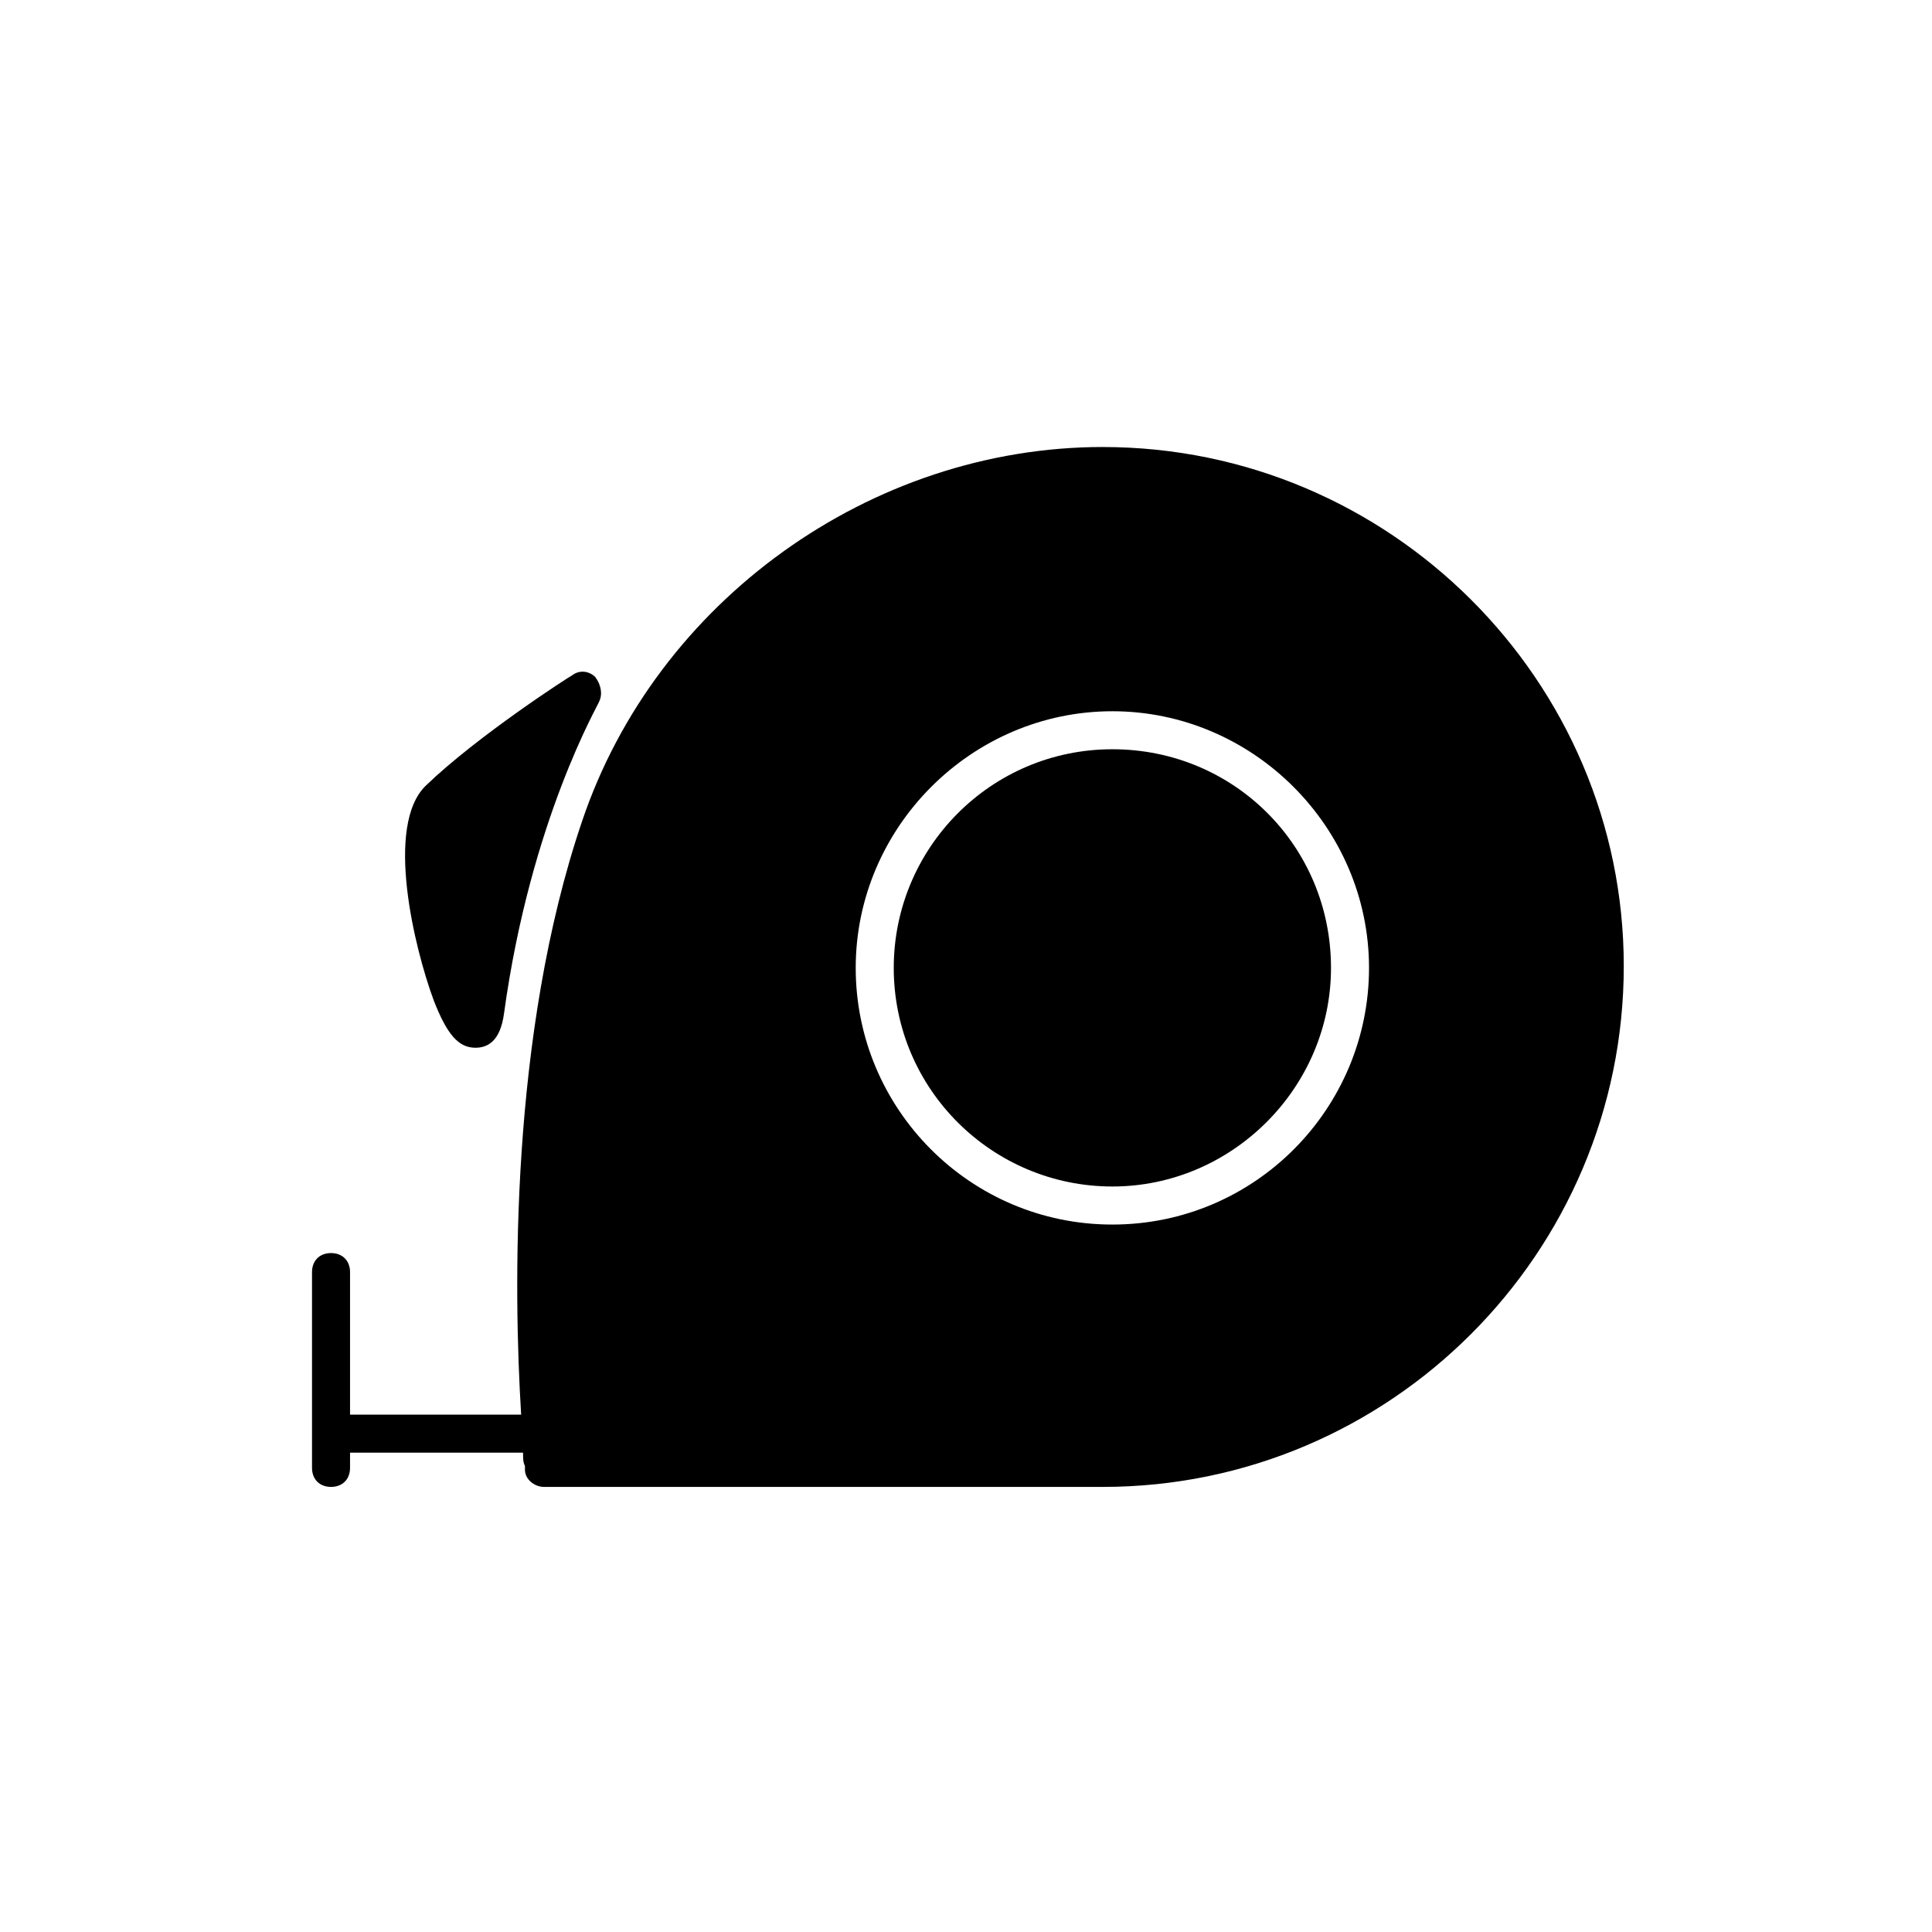 <?xml version="1.0" encoding="UTF-8"?>
<!-- Uploaded to: SVG Repo, www.svgrepo.com, Generator: SVG Repo Mixer Tools -->
<svg fill="#000000" width="800px" height="800px" version="1.1" viewBox="144 144 512 512" xmlns="http://www.w3.org/2000/svg">
 <g>
  <path d="m438.79 342.56c-32.242 0-57.938 26.199-57.938 57.938 0 32.242 26.199 57.938 57.938 57.938s57.938-26.199 57.938-57.938c0-32.242-25.695-57.938-57.938-57.938z"/>
  <path d="m301.75 323.42c-1.512-1.512-4.031-2.016-6.047-0.504-1.008 0.504-25.191 16.121-38.793 29.223-11.082 10.578-3.023 43.328 2.016 56.93 3.527 9.07 6.551 12.594 11.082 12.594 3.023 0 6.551-1.512 7.559-9.07 7.055-51.387 25.191-82.121 25.191-82.625 1.008-2.012 0.504-4.531-1.008-6.547z"/>
  <path d="m436.27 262.46c-61.465 0-118.39 40.809-138.04 99.25-19.145 56.426-18.137 124.44-16.121 157.19h-45.344v-37.785c0-3.023-2.016-5.039-5.039-5.039-3.023 0-5.039 2.016-5.039 5.039v51.891c0 3.023 2.016 5.039 5.039 5.039 3.023 0 5.039-2.016 5.039-5.039v-4.031h45.848c0 1.512 0 2.519 0.504 3.527v1.008c0 2.519 2.519 4.535 5.039 4.535h148.12c76.074 0 138.04-61.969 138.04-138.04-0.004-75.57-61.973-137.54-138.05-137.54zm2.519 206.06c-37.785 0-68.016-30.73-68.016-68.016 0-37.281 30.73-68.016 68.016-68.016 37.281 0 68.016 30.73 68.016 68.016-0.004 37.285-30.23 68.016-68.016 68.016z"/>
 </g>
</svg>